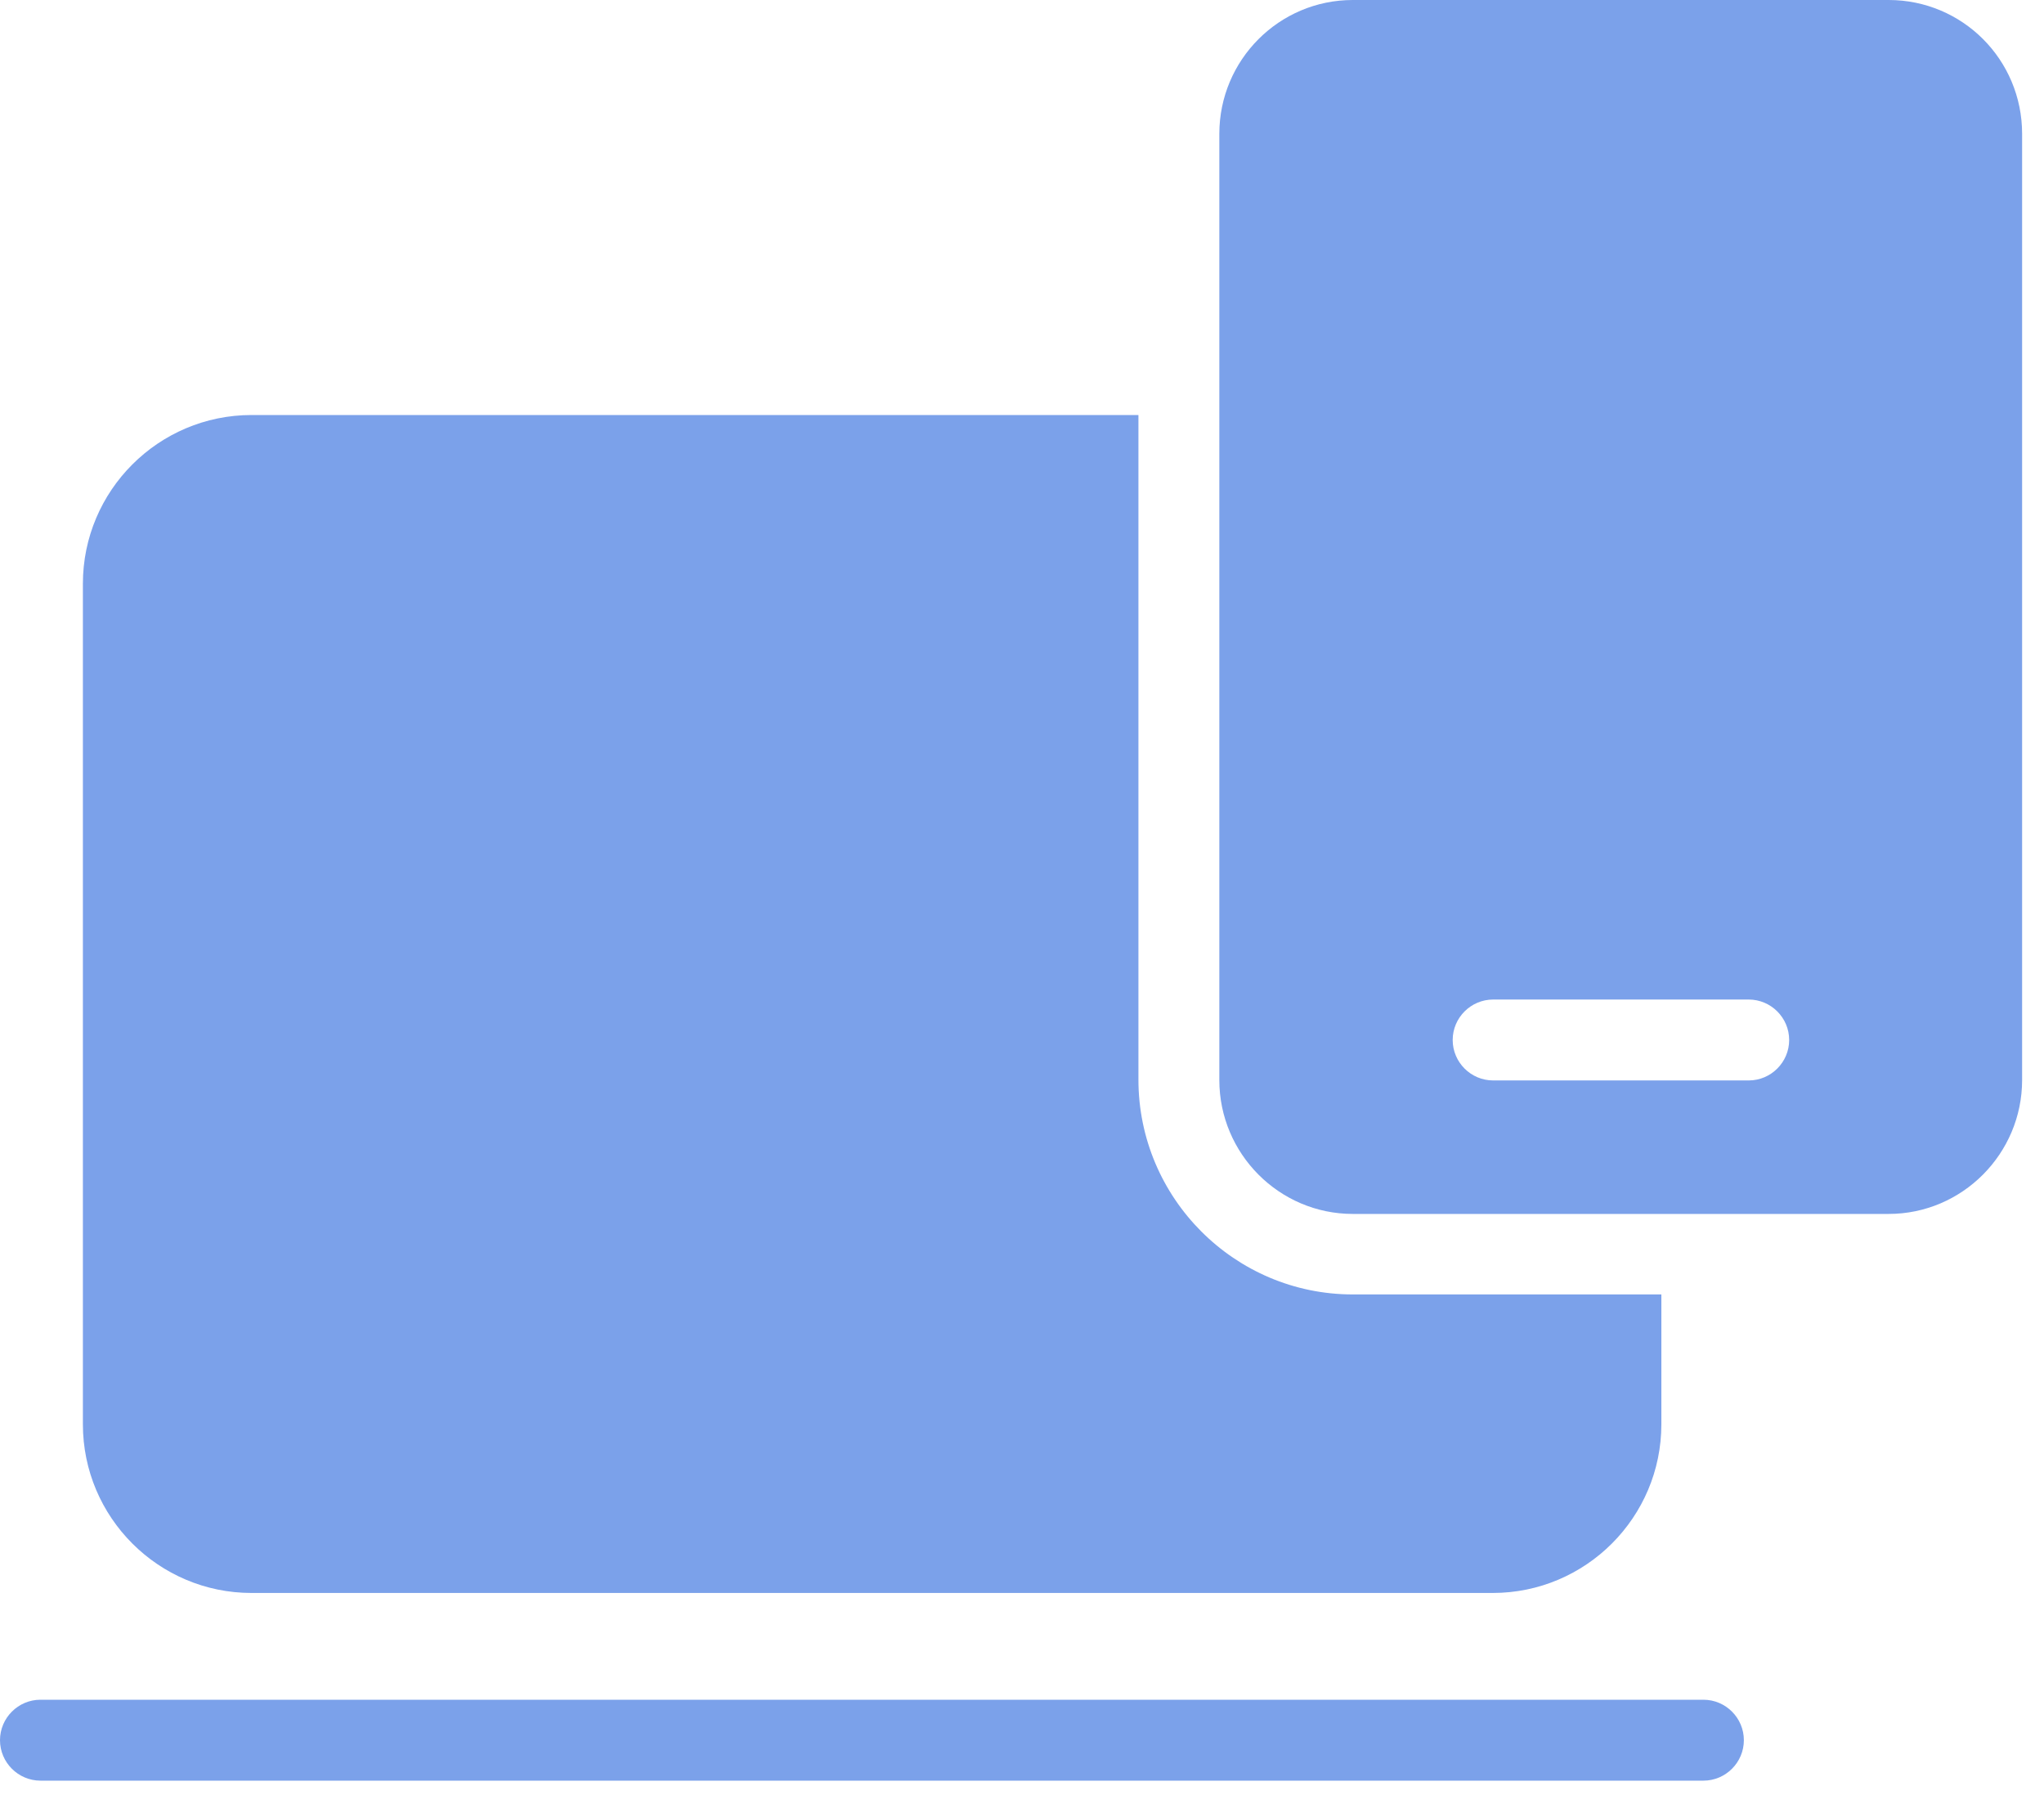 <svg width="85" height="75" viewBox="0 0 85 75" fill="none" xmlns="http://www.w3.org/2000/svg">
<path d="M72.519 72.351C72.519 73.276 71.763 74.033 70.838 74.033H1.682C0.757 74.033 0 73.276 0 72.351C0 71.426 0.757 70.669 1.682 70.669H70.838C71.763 70.669 72.519 71.426 72.519 72.351Z" fill="#7BA1EA"/>
<path d="M69.088 53.818V59.217C69.088 63.085 65.943 66.23 62.075 66.23H10.46C6.592 66.23 3.447 63.085 3.447 59.217V24.268C3.447 20.4 6.592 17.255 10.46 17.255H47.342V44.888C47.342 49.815 51.345 53.818 56.256 53.818H69.088Z" fill="#7BA1EA"/>
<path d="M78.54 0H56.256C53.195 0 50.706 2.489 50.706 5.567V44.904C50.706 47.965 53.195 50.471 56.256 50.471H78.54C81.601 50.471 84.09 47.965 84.09 44.904V5.567C84.09 2.472 81.601 0 78.54 0ZM72.721 44.921H62.092C61.167 44.921 60.41 44.164 60.41 43.239C60.41 42.314 61.167 41.557 62.092 41.557H72.721C73.646 41.557 74.403 42.314 74.403 43.239C74.403 44.164 73.646 44.921 72.721 44.921Z" fill="#7BA1EA"/>
</svg>
